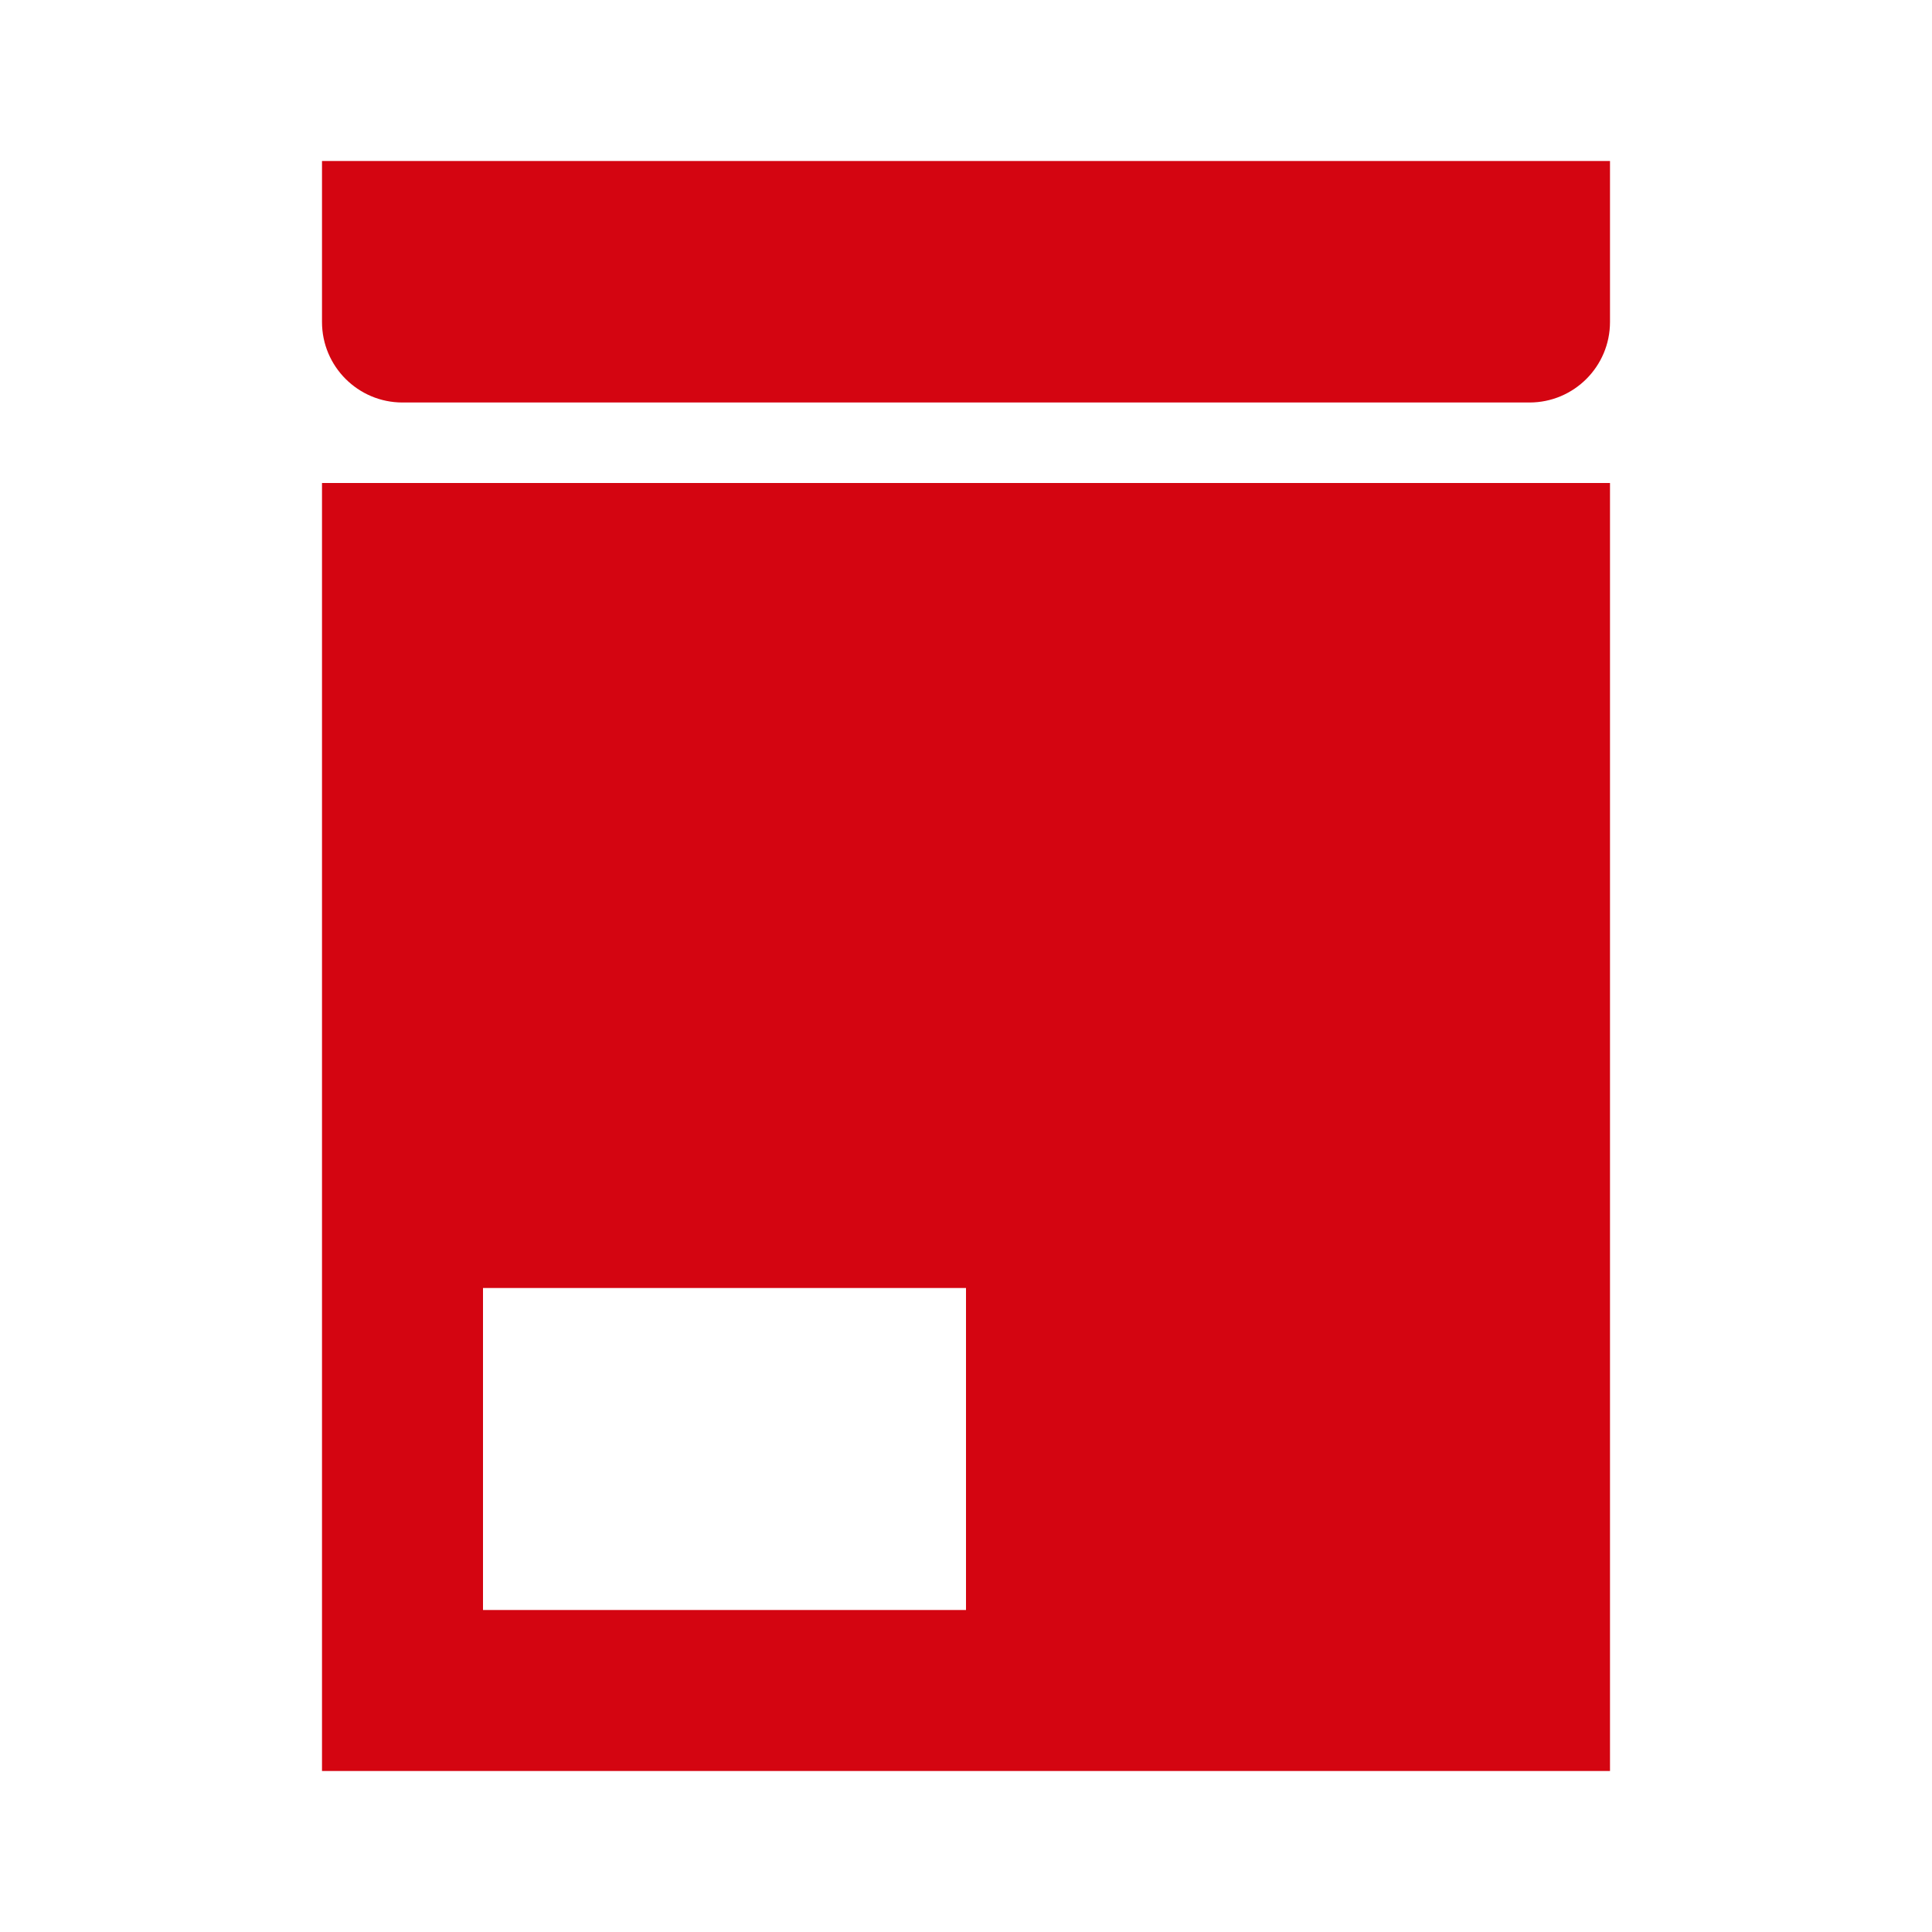 <?xml version="1.0" encoding="UTF-8"?>
<svg width="24px" height="24px" viewBox="0 0 24 24" version="1.1" xmlns="http://www.w3.org/2000/svg" xmlns:xlink="http://www.w3.org/1999/xlink">
    <title>SVGicon/versandtasche</title>
    <g id="icon/versandtasche" stroke="none" stroke-width="1" fill="none" fill-rule="evenodd">
        <path d="M4,22 L20,22 L20,6 L4,6 L4,22 Z M6,20 L12,20 L12,16 L6,16 L6,20 Z M20,2 L4,2 L4,4 C4,4.552 4.448,5 5,5 C7.873,5 16.127,5 19,5 C19.552,5 20,4.552 20,4 C20,3.127 20,2 20,2 Z" fill="#D40511"></path>
    </g>
</svg>